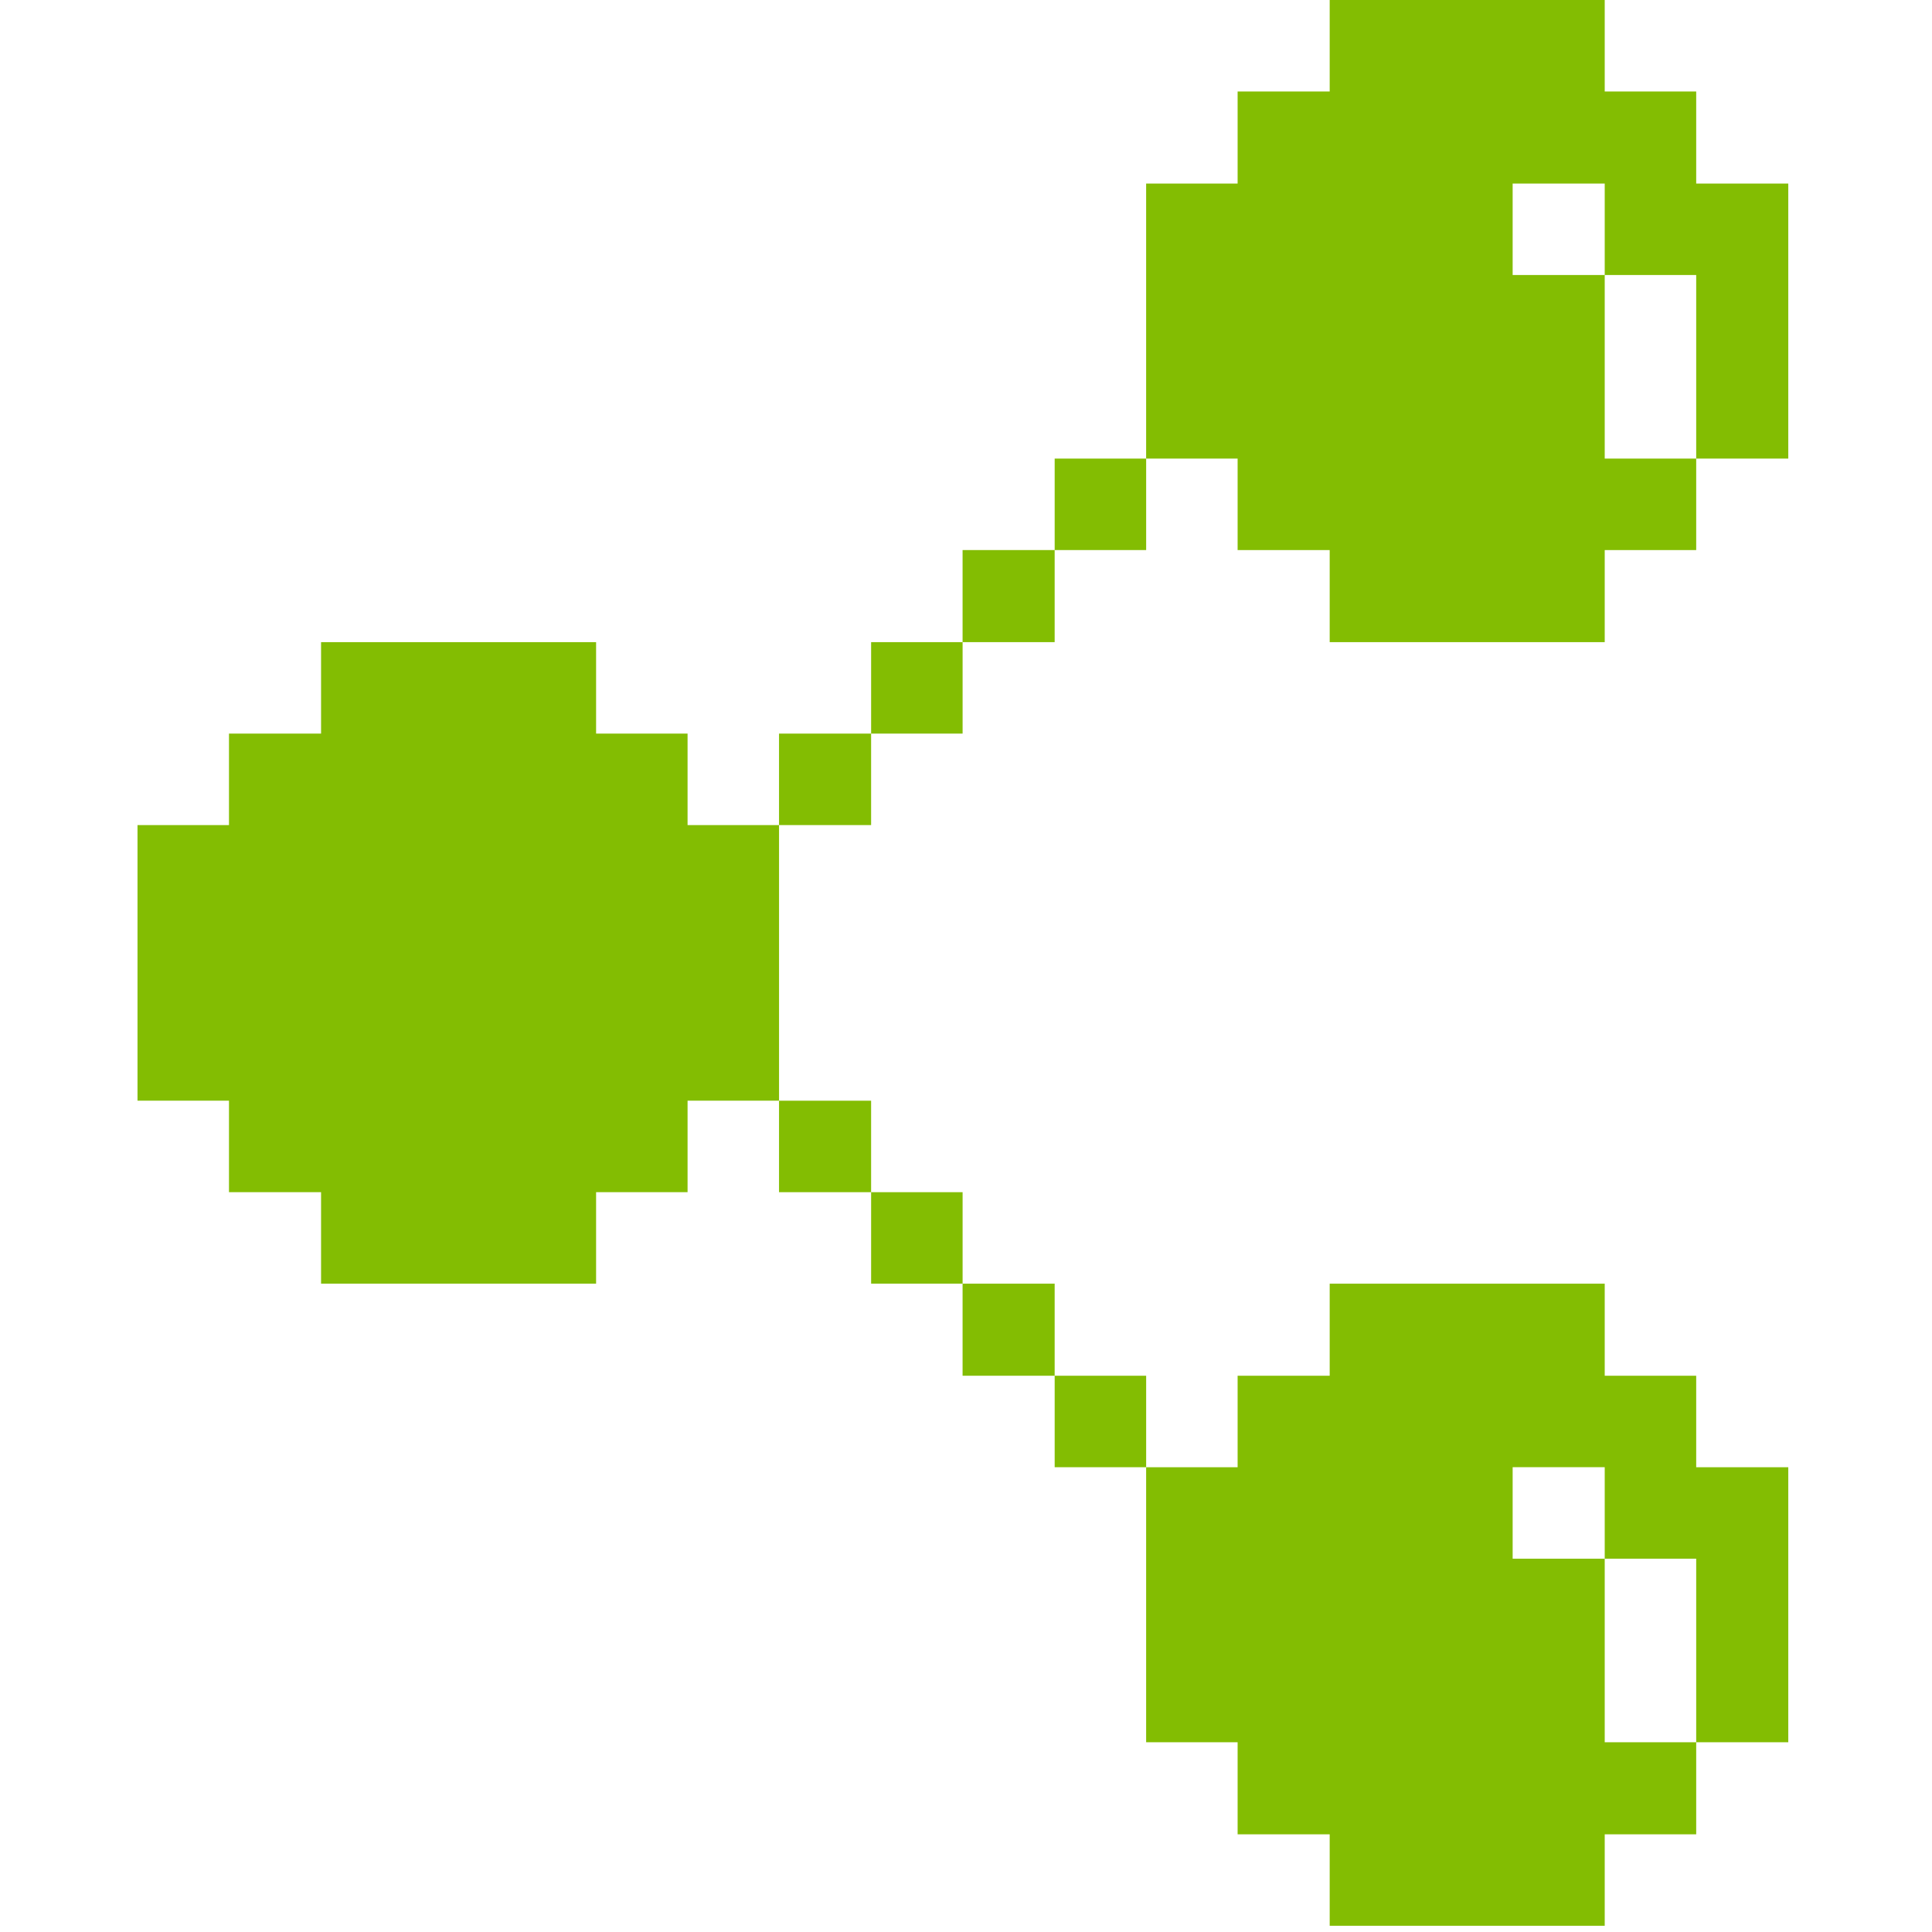 <svg
  xmlns="http://www.w3.org/2000/svg"
  width="138"
  height="138"
  fill="none"
  viewBox="0 0 138 138"
>
  <g fill="#83bd02" clip-path="url(#a)">
    <path
      d="M88.401 39.29h6.577v6.577h19.645V39.29h6.534v-6.534h-6.534V19.645h-6.577V13.11h6.577v6.534h6.534v13.11h6.577V13.112h-6.577V6.534h-6.534V0H94.978v6.534h-6.577v6.577h-6.534v19.645h6.534zM81.867 124.446h6.534v6.577h6.577v6.533h19.645v-6.533h6.534v-6.577h-6.534v-13.111h-6.577v-6.534h6.577v6.534h6.534v13.111h6.577v-19.645h-6.577v-6.534h-6.534V91.69H94.978v6.577h-6.577v6.534h-6.534z"
    />
    <path
      d="M81.868 98.267h-6.534v6.534h6.534zM81.868 32.756h-6.534v6.534h6.534zM75.333 91.69h-6.577v6.577h6.577zM75.333 39.29h-6.577v6.577h6.577z"
    />
    <path
      d="M68.757 85.156h-6.534v6.534h6.534zM68.757 45.867h-6.534V52.4h6.534zM62.222 78.622h-6.577v6.534h6.577zM62.222 52.4h-6.577v6.534h6.577z"
    />
    <path
      d="M22.933 45.867V52.4h-6.577v6.534H9.822v19.687h6.534v6.534h6.577v6.534h19.645v-6.534h6.534v-6.534h6.534V58.935h-6.534V52.4h-6.534v-6.534z"
    />
  </g>
  <defs>
    <clipPath id="a"><path fill="#fff" d="M0 0h137.557v137.557H0z" /></clipPath>
  </defs>
</svg>
